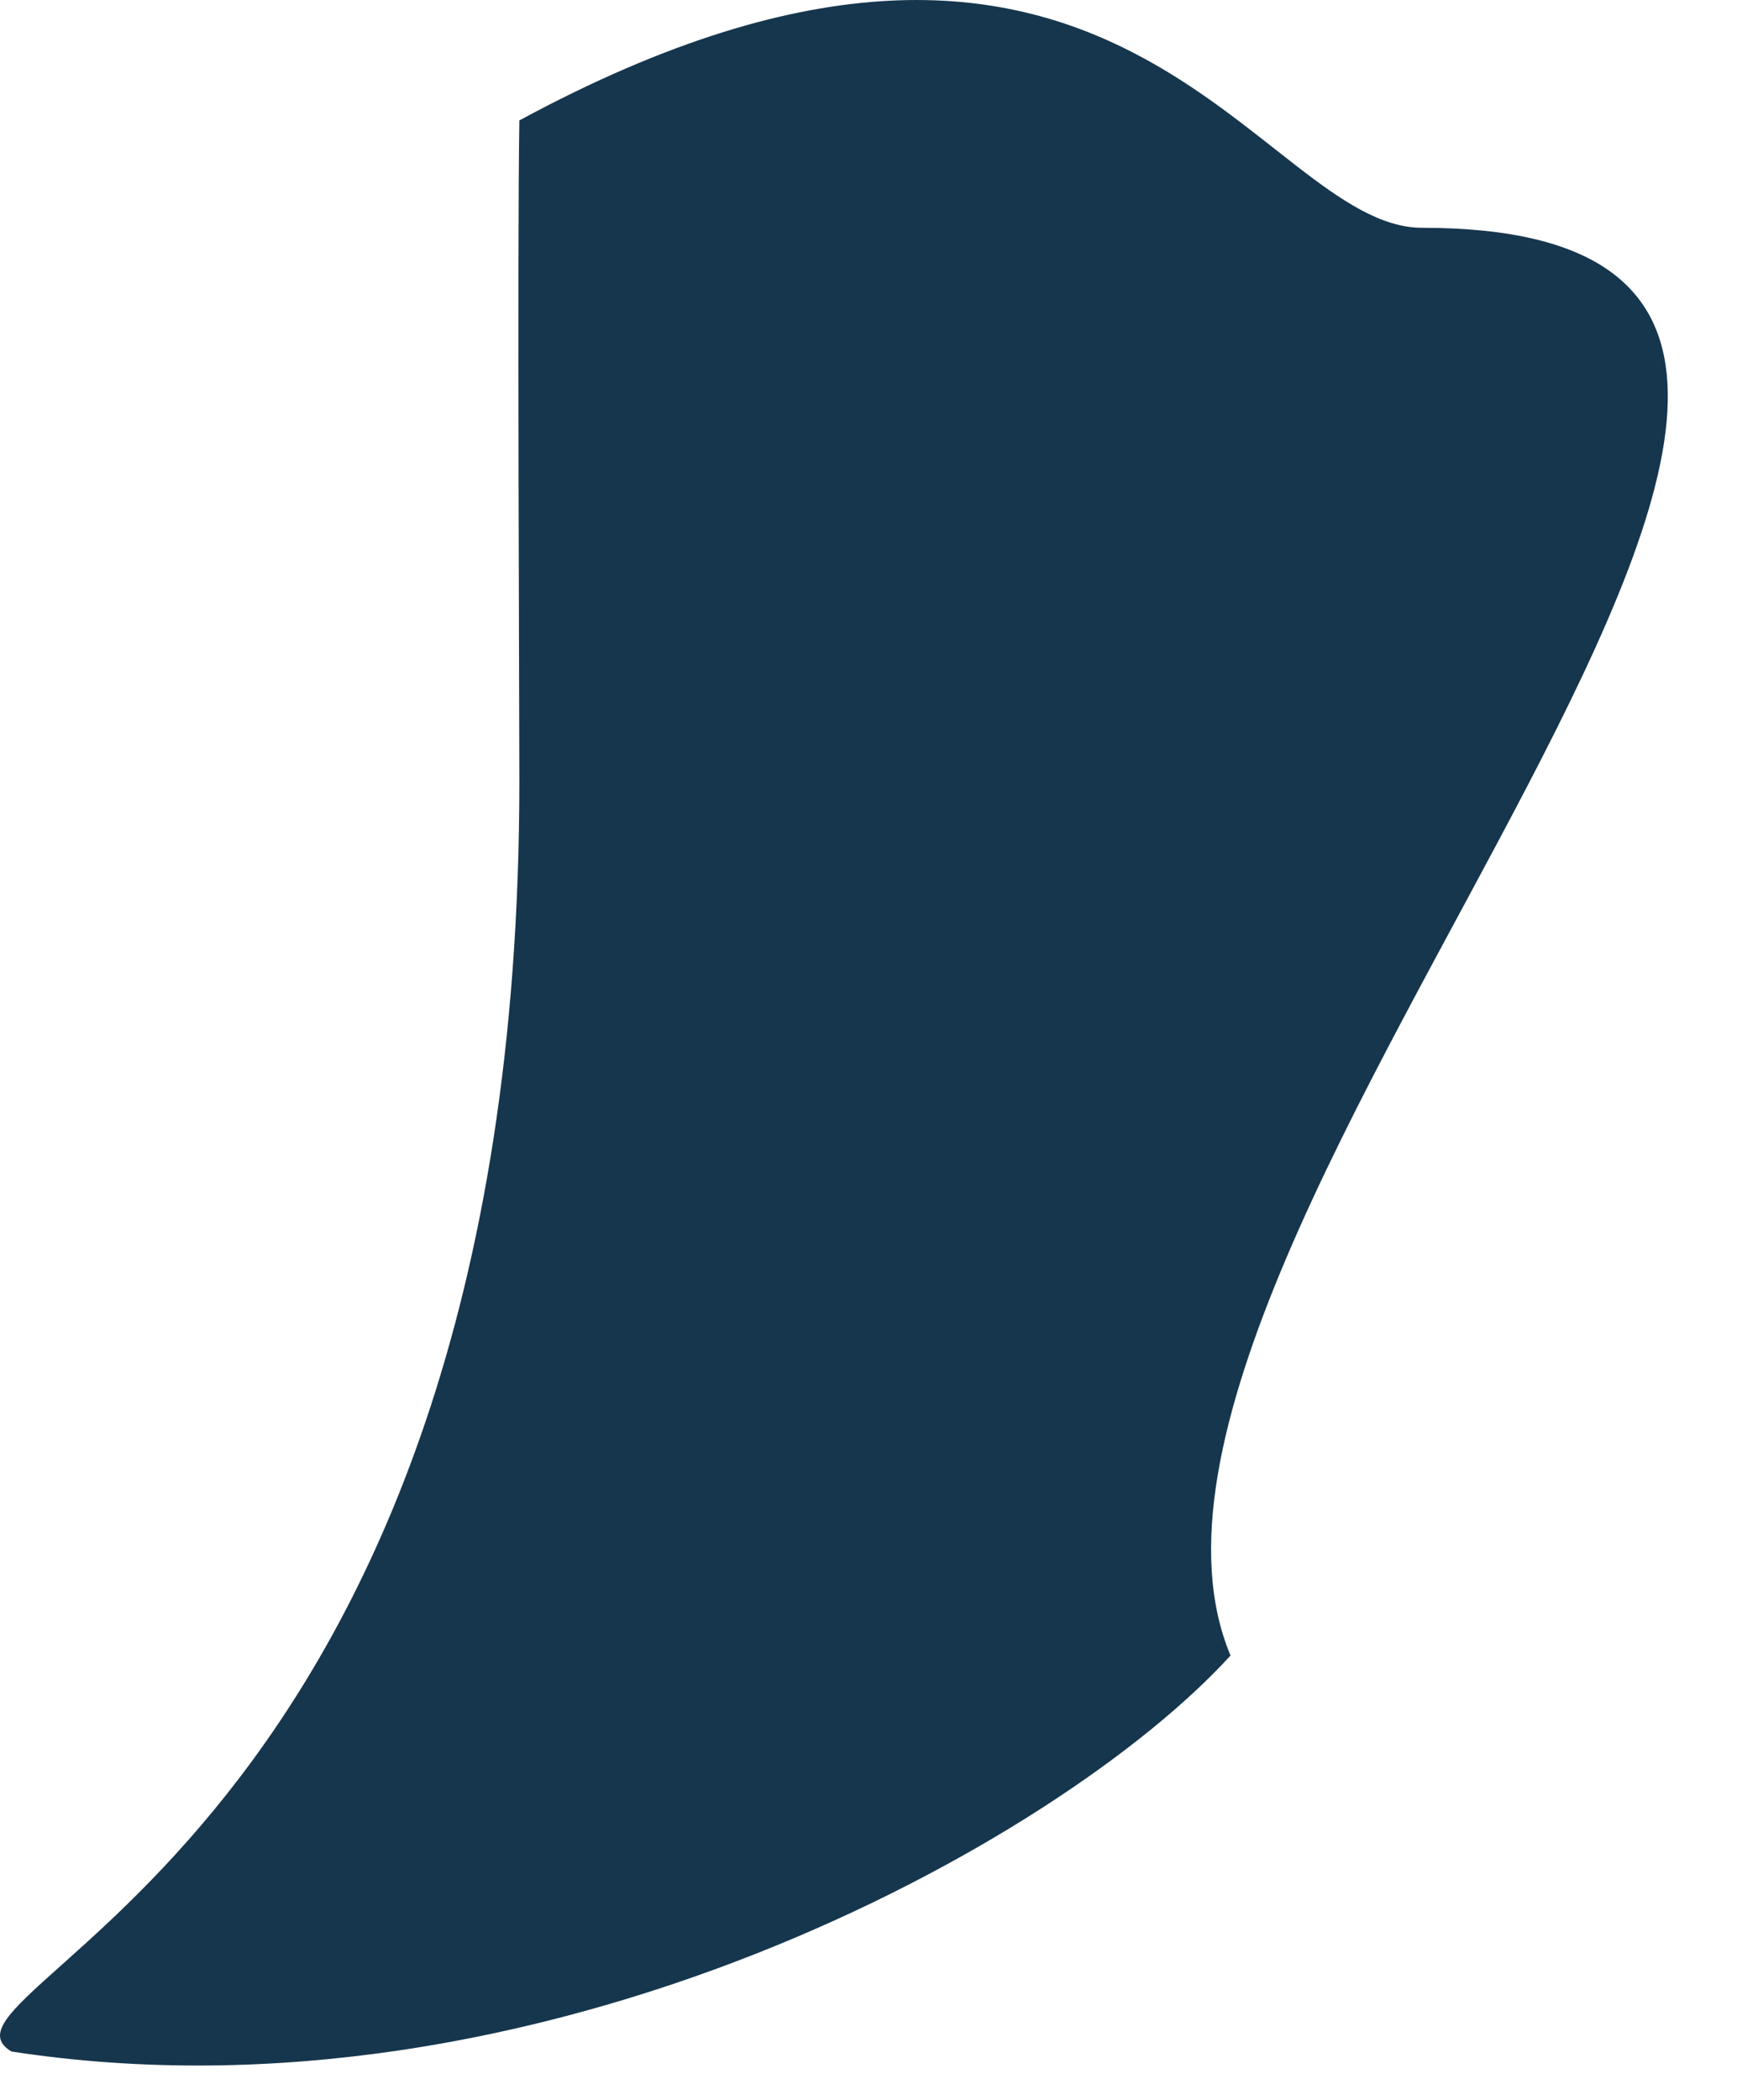 <?xml version="1.0" encoding="utf-8"?>
<svg xmlns="http://www.w3.org/2000/svg" fill="none" height="100%" overflow="visible" preserveAspectRatio="none" style="display: block;" viewBox="0 0 24 29" width="100%">
<g id="Tail">
<path d="M0.158 28.332C7.457 29.455 14.662 25.436 17.002 22.863C14.59 17.113 29.477 3.147 19.652 3.146C17.38 3.146 15.439 -2.805 7.176 1.663C7.146 3.469 7.176 9.722 7.176 10.786C7.176 25.524 -1.246 27.486 0.158 28.332Z" fill="#16364D" id="Vector"/>
</g>
</svg>